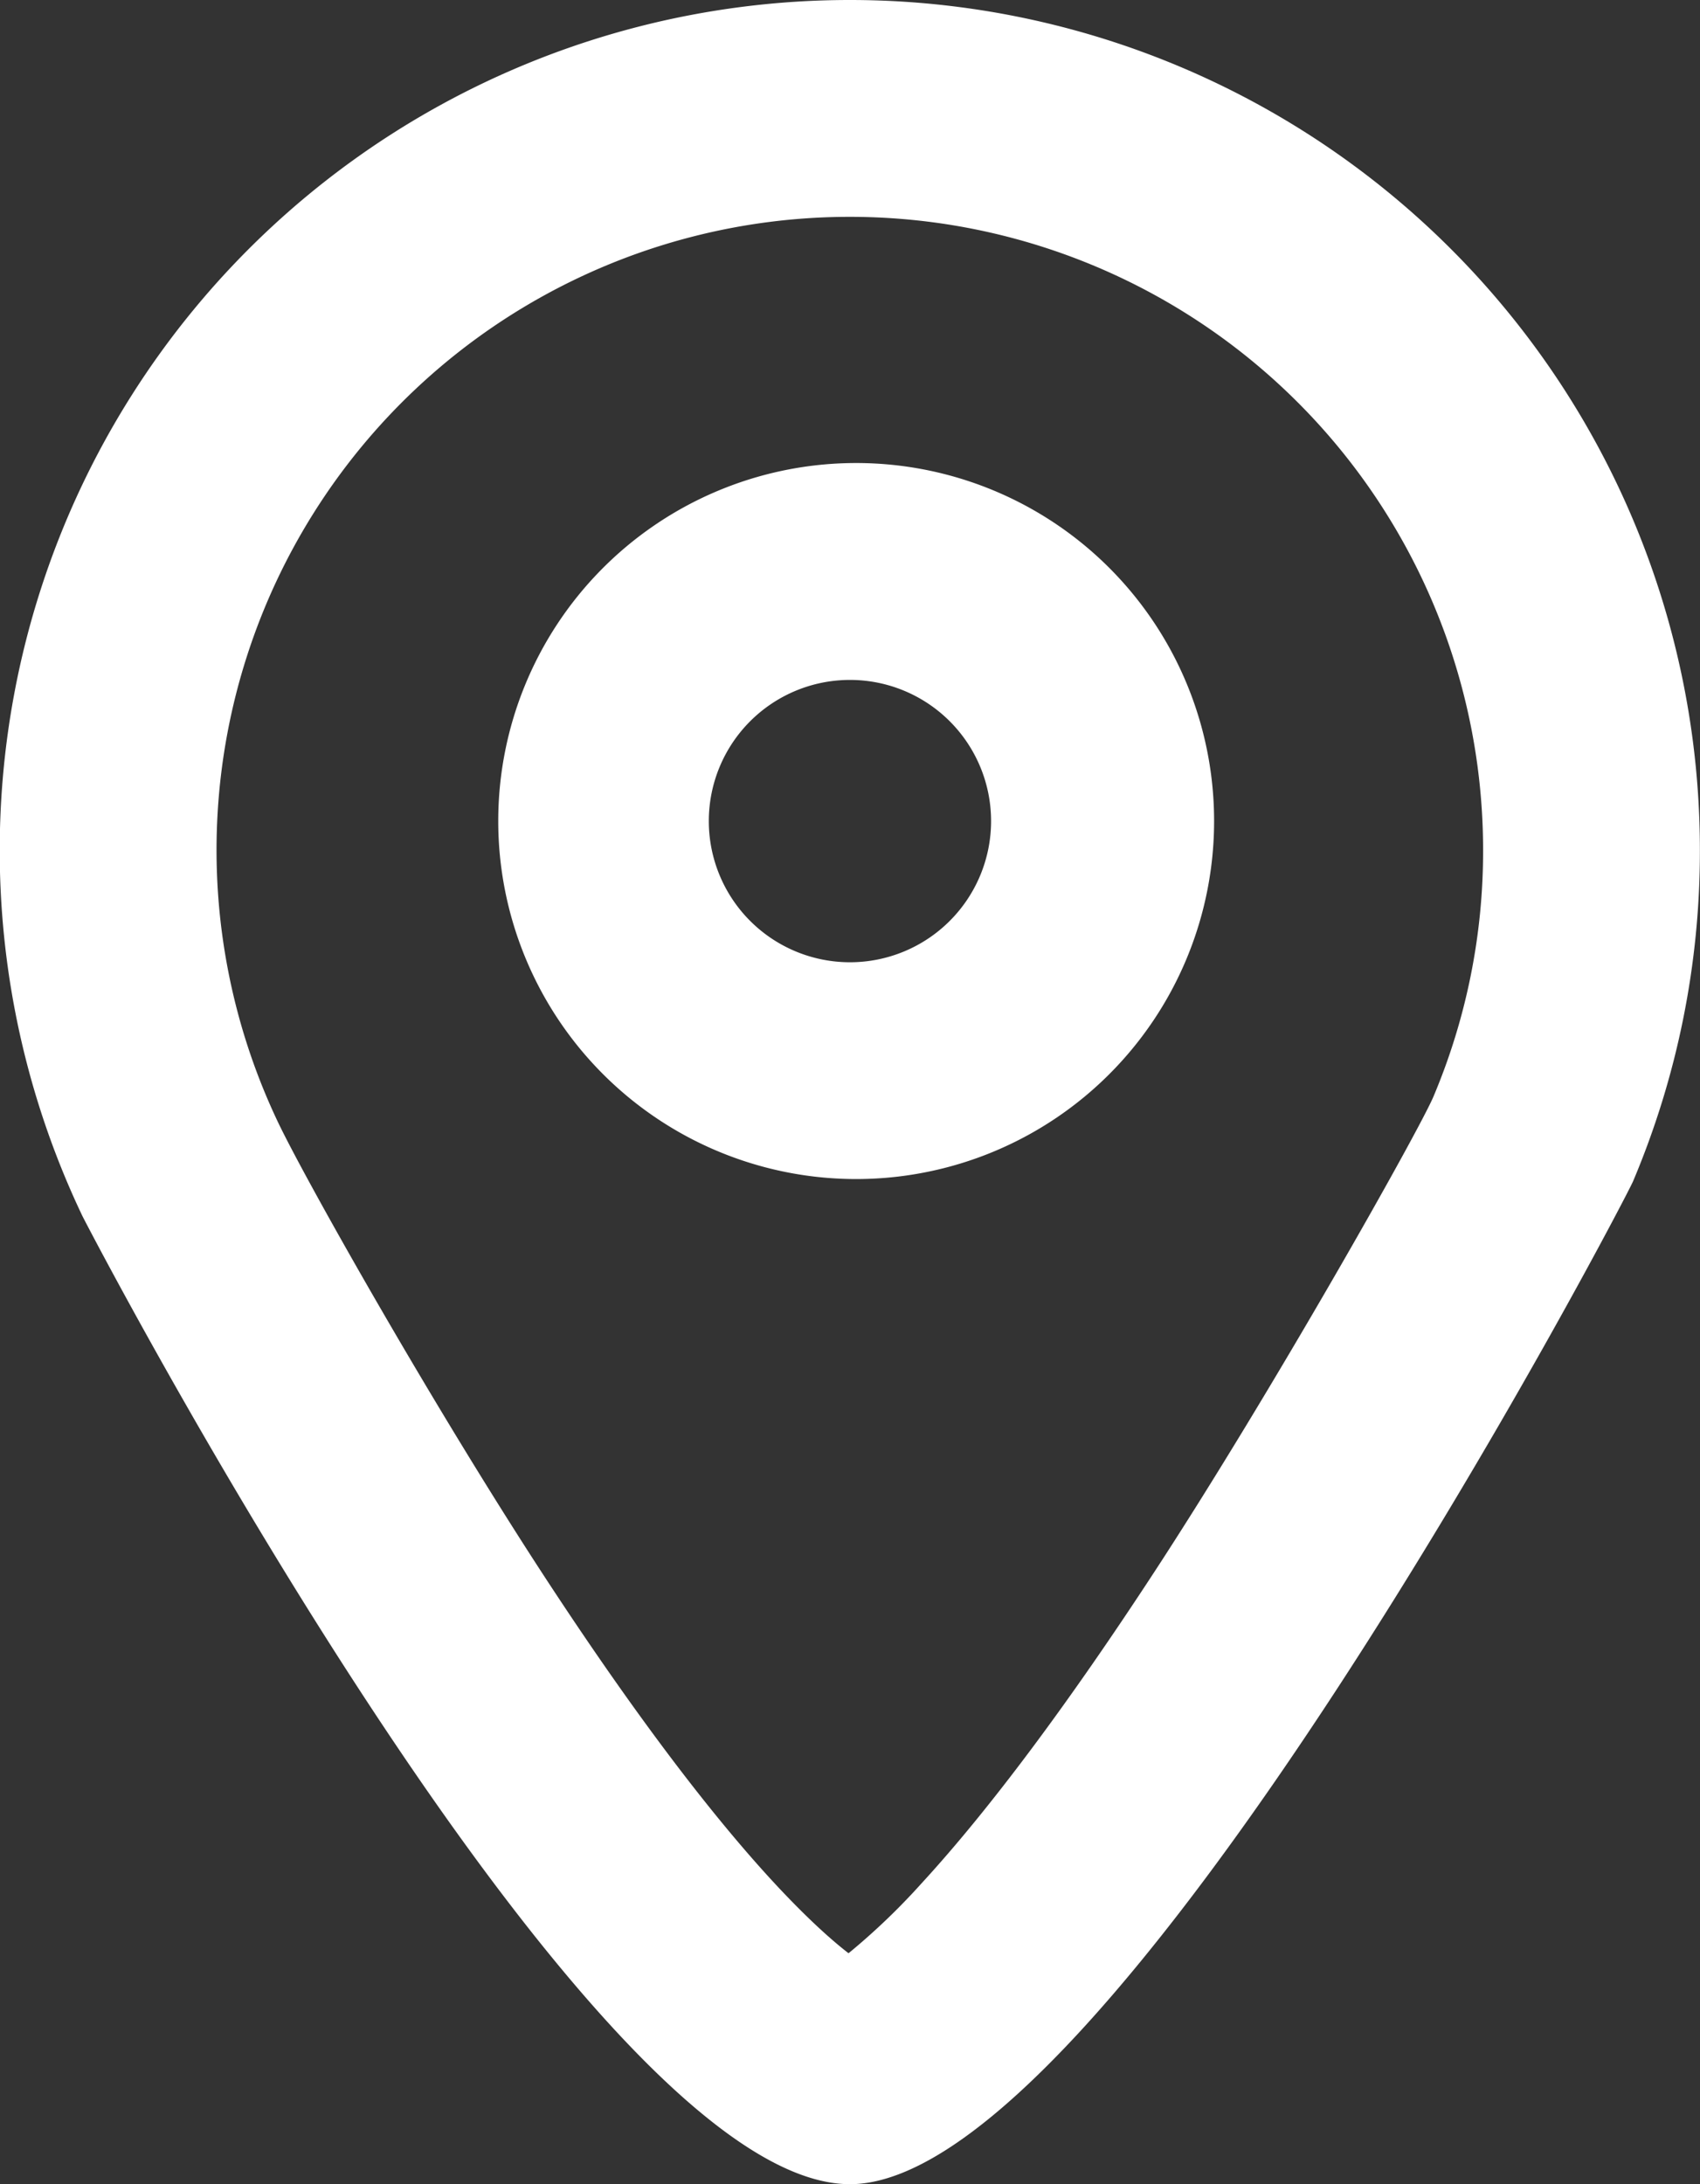 <svg xmlns="http://www.w3.org/2000/svg" width="15.683" height="20.145"><rect width="100%" height="100%" fill="#333333" stroke="none"/><path d="M7.841 0a7.841 7.841 0 017.841 7.841 7.819 7.819 0 01-.616 3.053c-.085.202-4.823 9.251-7.225 9.251-2.447 0-7.04-8.844-7.082-8.932A7.842 7.842 0 017.841 0zm0 2a5.84 5.84 0 00-5.276 8.351c.258.541 1.454 2.661 2.505 4.262.763 1.162 1.479 2.118 2.1 2.783.25.267.473.476.658.619a6.16 6.16 0 00.671-.642c.633-.688 1.366-1.675 2.149-2.873 1.087-1.663 2.441-4.068 2.576-4.386a5.82 5.82 0 00.458-2.273A5.84 5.84 0 007.841 2zm0 2.271a3.302 3.302 0 110 6.603 3.302 3.302 0 010-6.603zm0 2a1.302 1.302 0 100 2.604 1.302 1.302 0 000-2.604z" fill="#fff"/></svg>